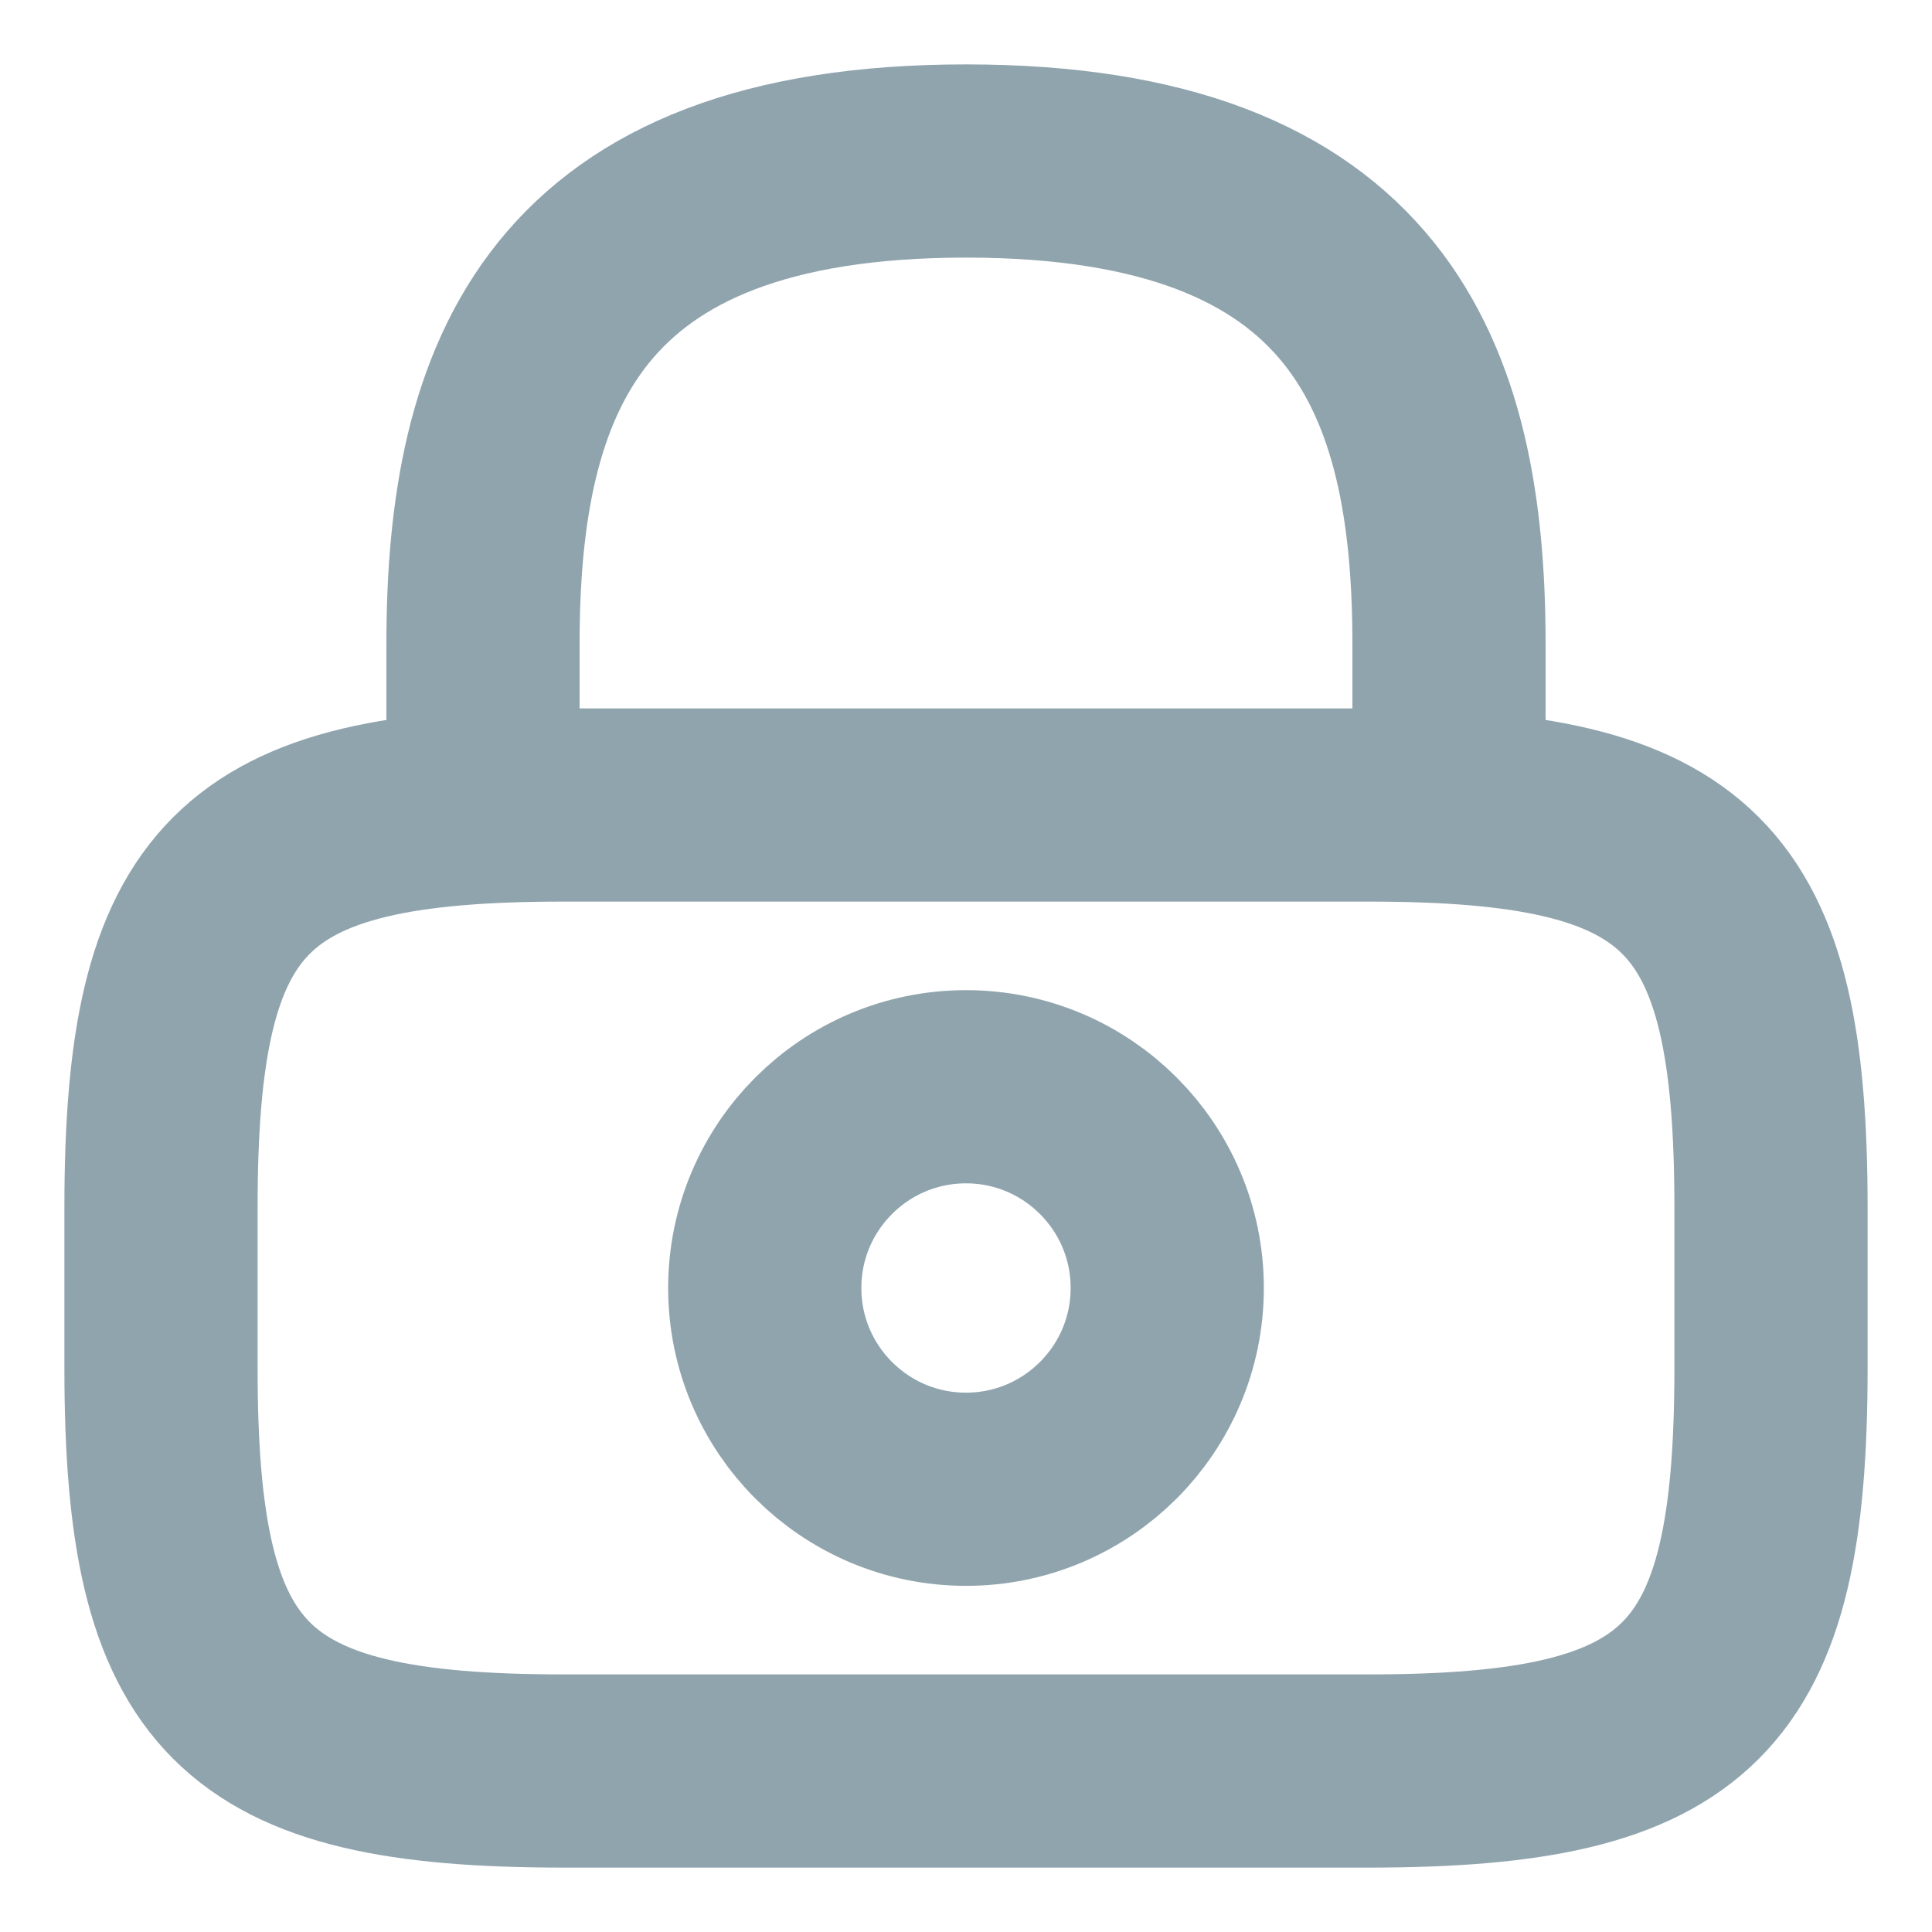 <svg width="12" height="12" viewBox="0 0 12 12" fill="none" xmlns="http://www.w3.org/2000/svg">
<path d="M3 5V4C3 2.345 3.5 1 6 1C8.5 1 9 2.345 9 4V5" stroke="#90A4AE" stroke-width="1.2" stroke-linecap="round" stroke-linejoin="round"/>
<path d="M6 9.25C6.69 9.25 7.25 8.69 7.25 8C7.25 7.31 6.69 6.75 6 6.75C5.31 6.75 4.75 7.31 4.75 8C4.75 8.69 5.31 9.25 6 9.25Z" stroke="#90A4AE" stroke-width="1.2" stroke-linecap="round" stroke-linejoin="round"/>
<path d="M8.5 11H3.5C1.5 11 1 10.5 1 8.5V7.5C1 5.5 1.5 5 3.5 5H8.5C10.5 5 11 5.5 11 7.5V8.5C11 10.5 10.5 11 8.5 11Z" stroke="#90A4AE" stroke-width="1.2" stroke-linecap="round" stroke-linejoin="round"/>
</svg>

